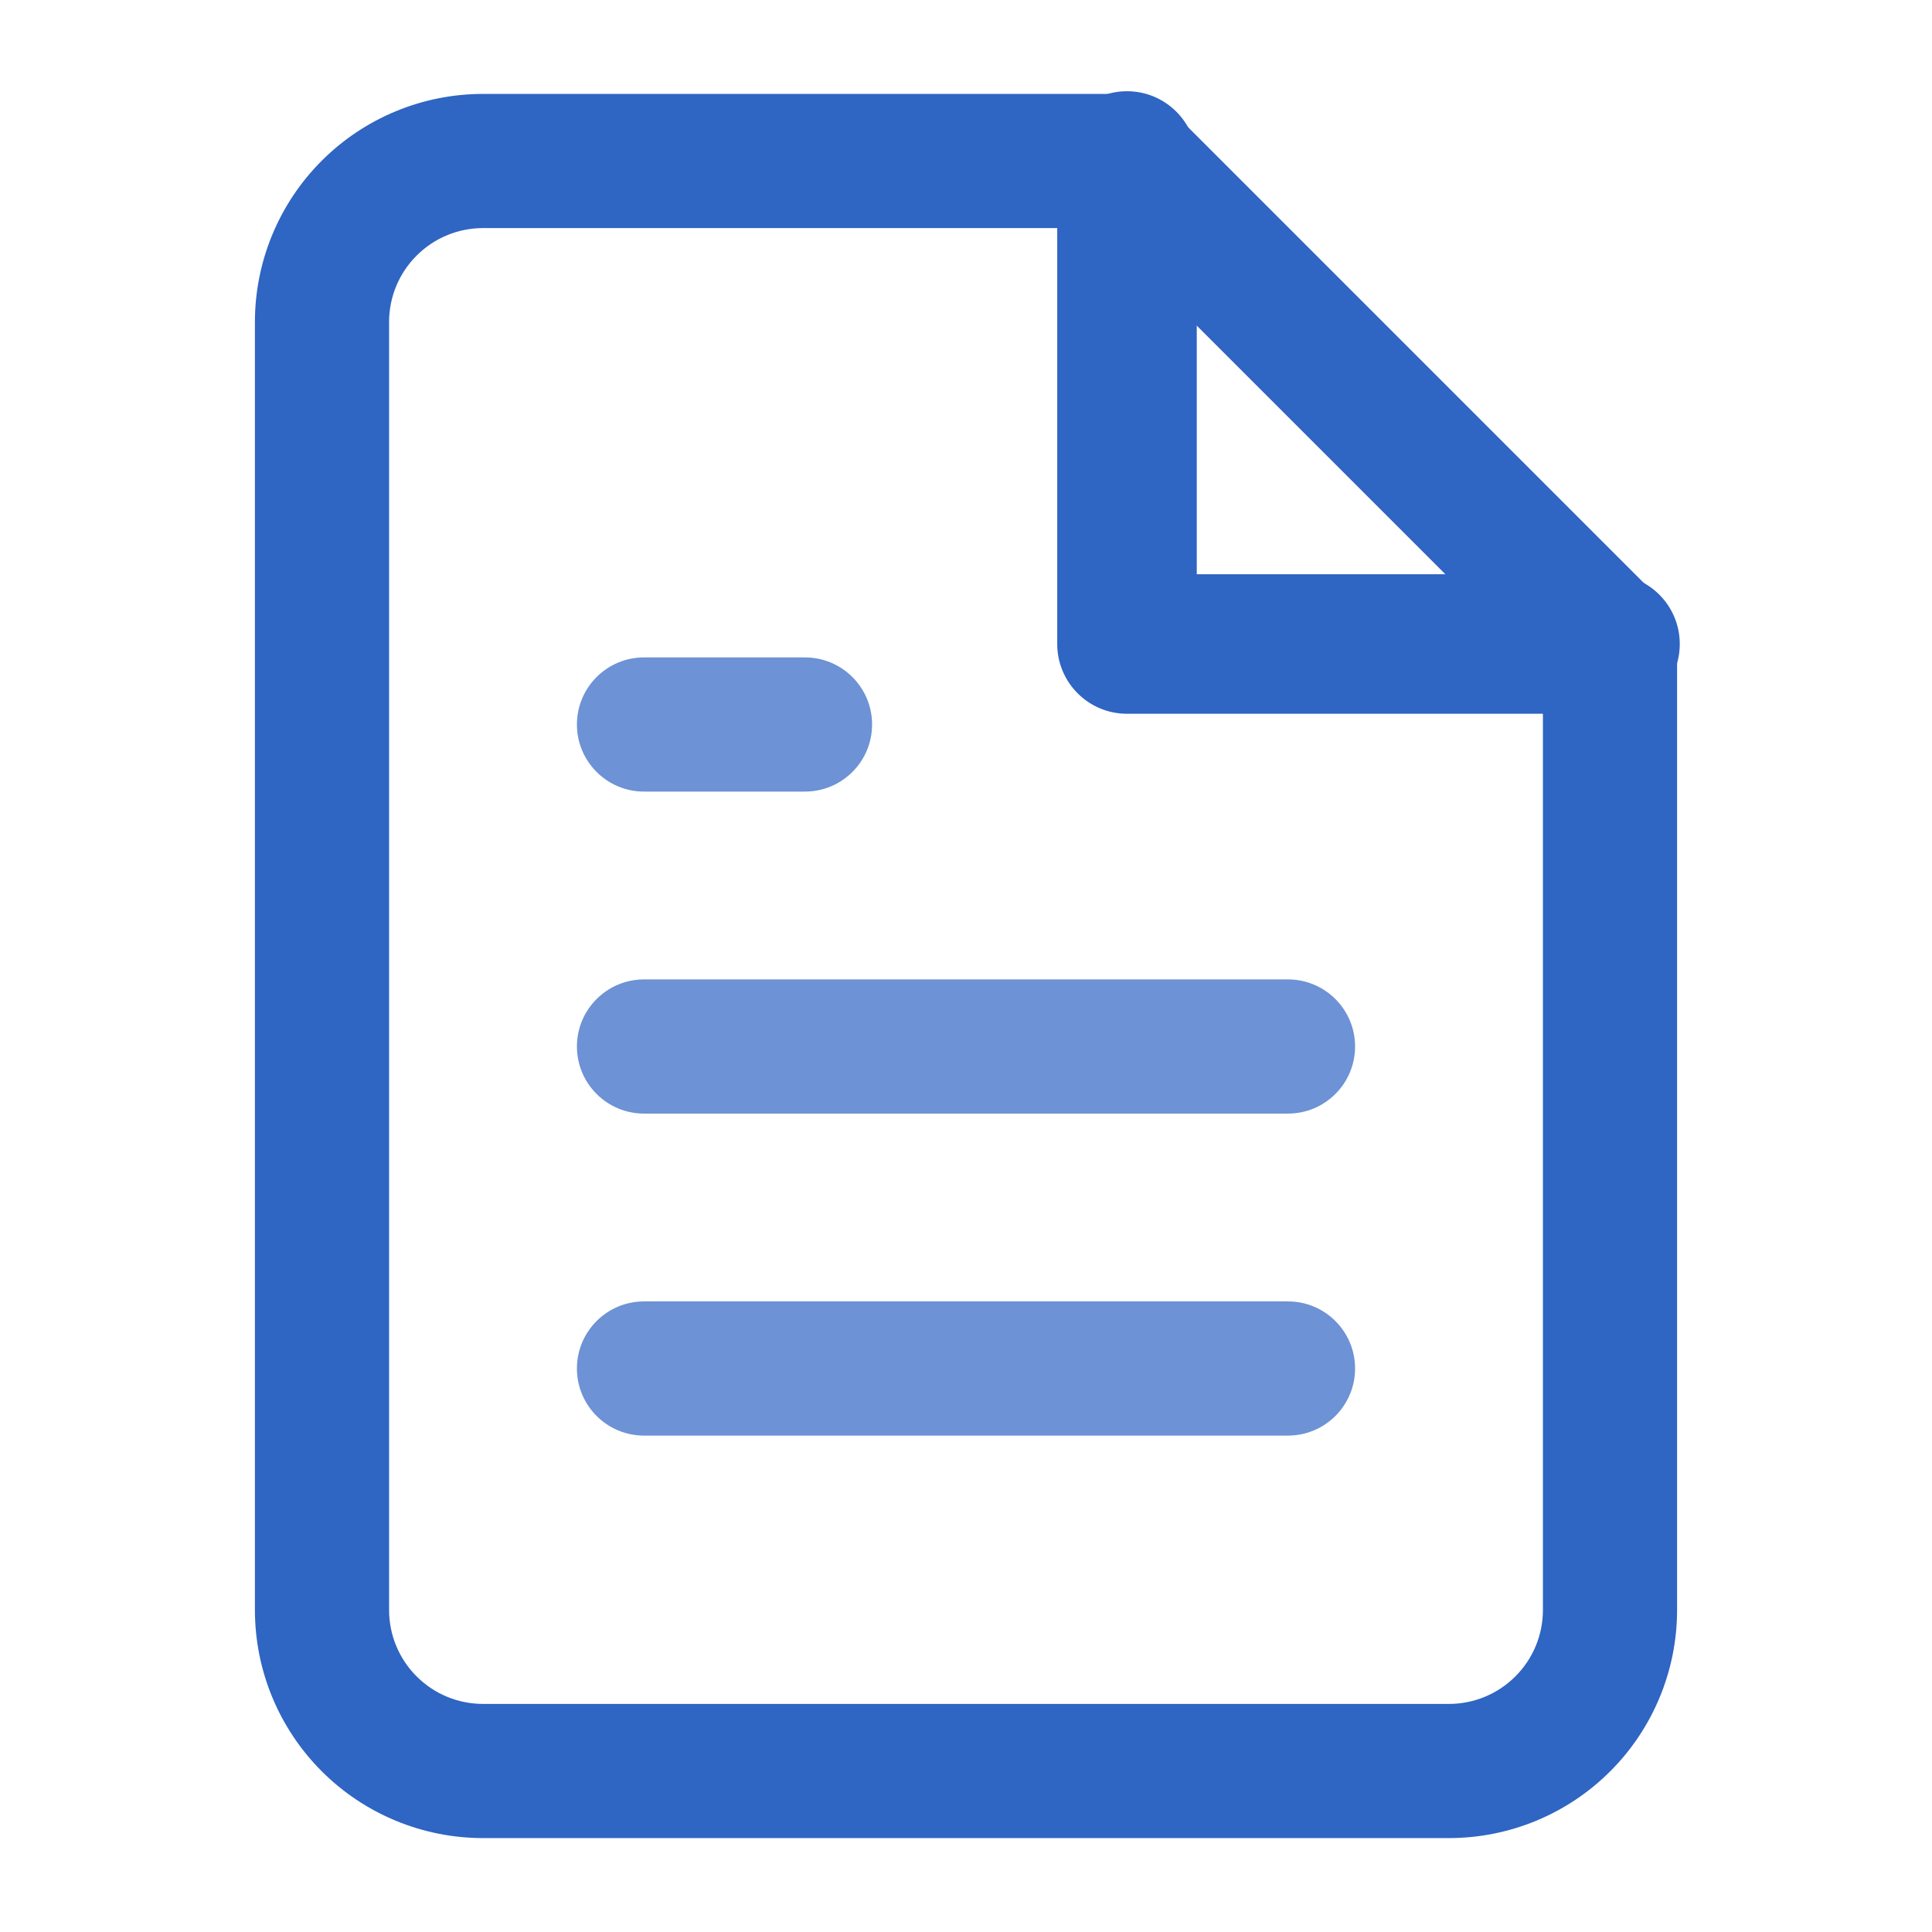 <svg width="36" height="36" viewBox="0 0 36 36" fill="none" xmlns="http://www.w3.org/2000/svg">
<g id="file-text">
<g id="Vector">
<path fill-rule="evenodd" clip-rule="evenodd" d="M5.995 2.995C6.792 2.198 7.873 1.75 9 1.75H21C21.331 1.75 21.649 1.882 21.884 2.116L30.884 11.116C31.118 11.351 31.25 11.668 31.25 12V30C31.25 31.127 30.802 32.208 30.005 33.005C29.208 33.802 28.127 34.25 27 34.25H9C7.873 34.25 6.792 33.802 5.995 33.005C5.198 32.208 4.75 31.127 4.75 30V6C4.75 4.873 5.198 3.792 5.995 2.995ZM9 4.25C8.536 4.25 8.091 4.434 7.763 4.763C7.434 5.091 7.25 5.536 7.25 6V30C7.25 30.464 7.434 30.909 7.763 31.237C8.091 31.566 8.536 31.75 9 31.75H27C27.464 31.75 27.909 31.566 28.237 31.237C28.566 30.909 28.75 30.464 28.75 30V12.518L20.482 4.25H9Z" fill="#2F65C3"/>
<path fill-rule="evenodd" clip-rule="evenodd" d="M21 1.7C21.718 1.7 22.3 2.282 22.3 3V10.7H30C30.718 10.7 31.3 11.282 31.3 12C31.3 12.718 30.718 13.3 30 13.3H21C20.282 13.3 19.7 12.718 19.7 12V3C19.7 2.282 20.282 1.7 21 1.7Z" fill="#2F65C3"/>
</g>
<g id="Vector_2">
<path fill-rule="evenodd" clip-rule="evenodd" d="M10.75 19.5C10.75 18.81 11.31 18.25 12 18.25H24C24.69 18.25 25.25 18.81 25.25 19.5C25.25 20.19 24.69 20.75 24 20.75H12C11.31 20.75 10.75 20.19 10.75 19.5Z" fill="#2F65C3" fill-opacity="0.7"/>
<path fill-rule="evenodd" clip-rule="evenodd" d="M10.75 25.5C10.75 24.81 11.31 24.25 12 24.25H24C24.69 24.25 25.25 24.81 25.25 25.5C25.25 26.19 24.69 26.75 24 26.75H12C11.31 26.75 10.75 26.19 10.75 25.5Z" fill="#2F65C3" fill-opacity="0.7"/>
<path fill-rule="evenodd" clip-rule="evenodd" d="M10.75 13.5C10.75 12.81 11.31 12.25 12 12.25H15C15.69 12.25 16.25 12.81 16.25 13.5C16.25 14.19 15.69 14.75 15 14.75H12C11.31 14.75 10.75 14.19 10.75 13.5Z" fill="#2F65C3" fill-opacity="0.7"/>
</g>
</g>
</svg>
